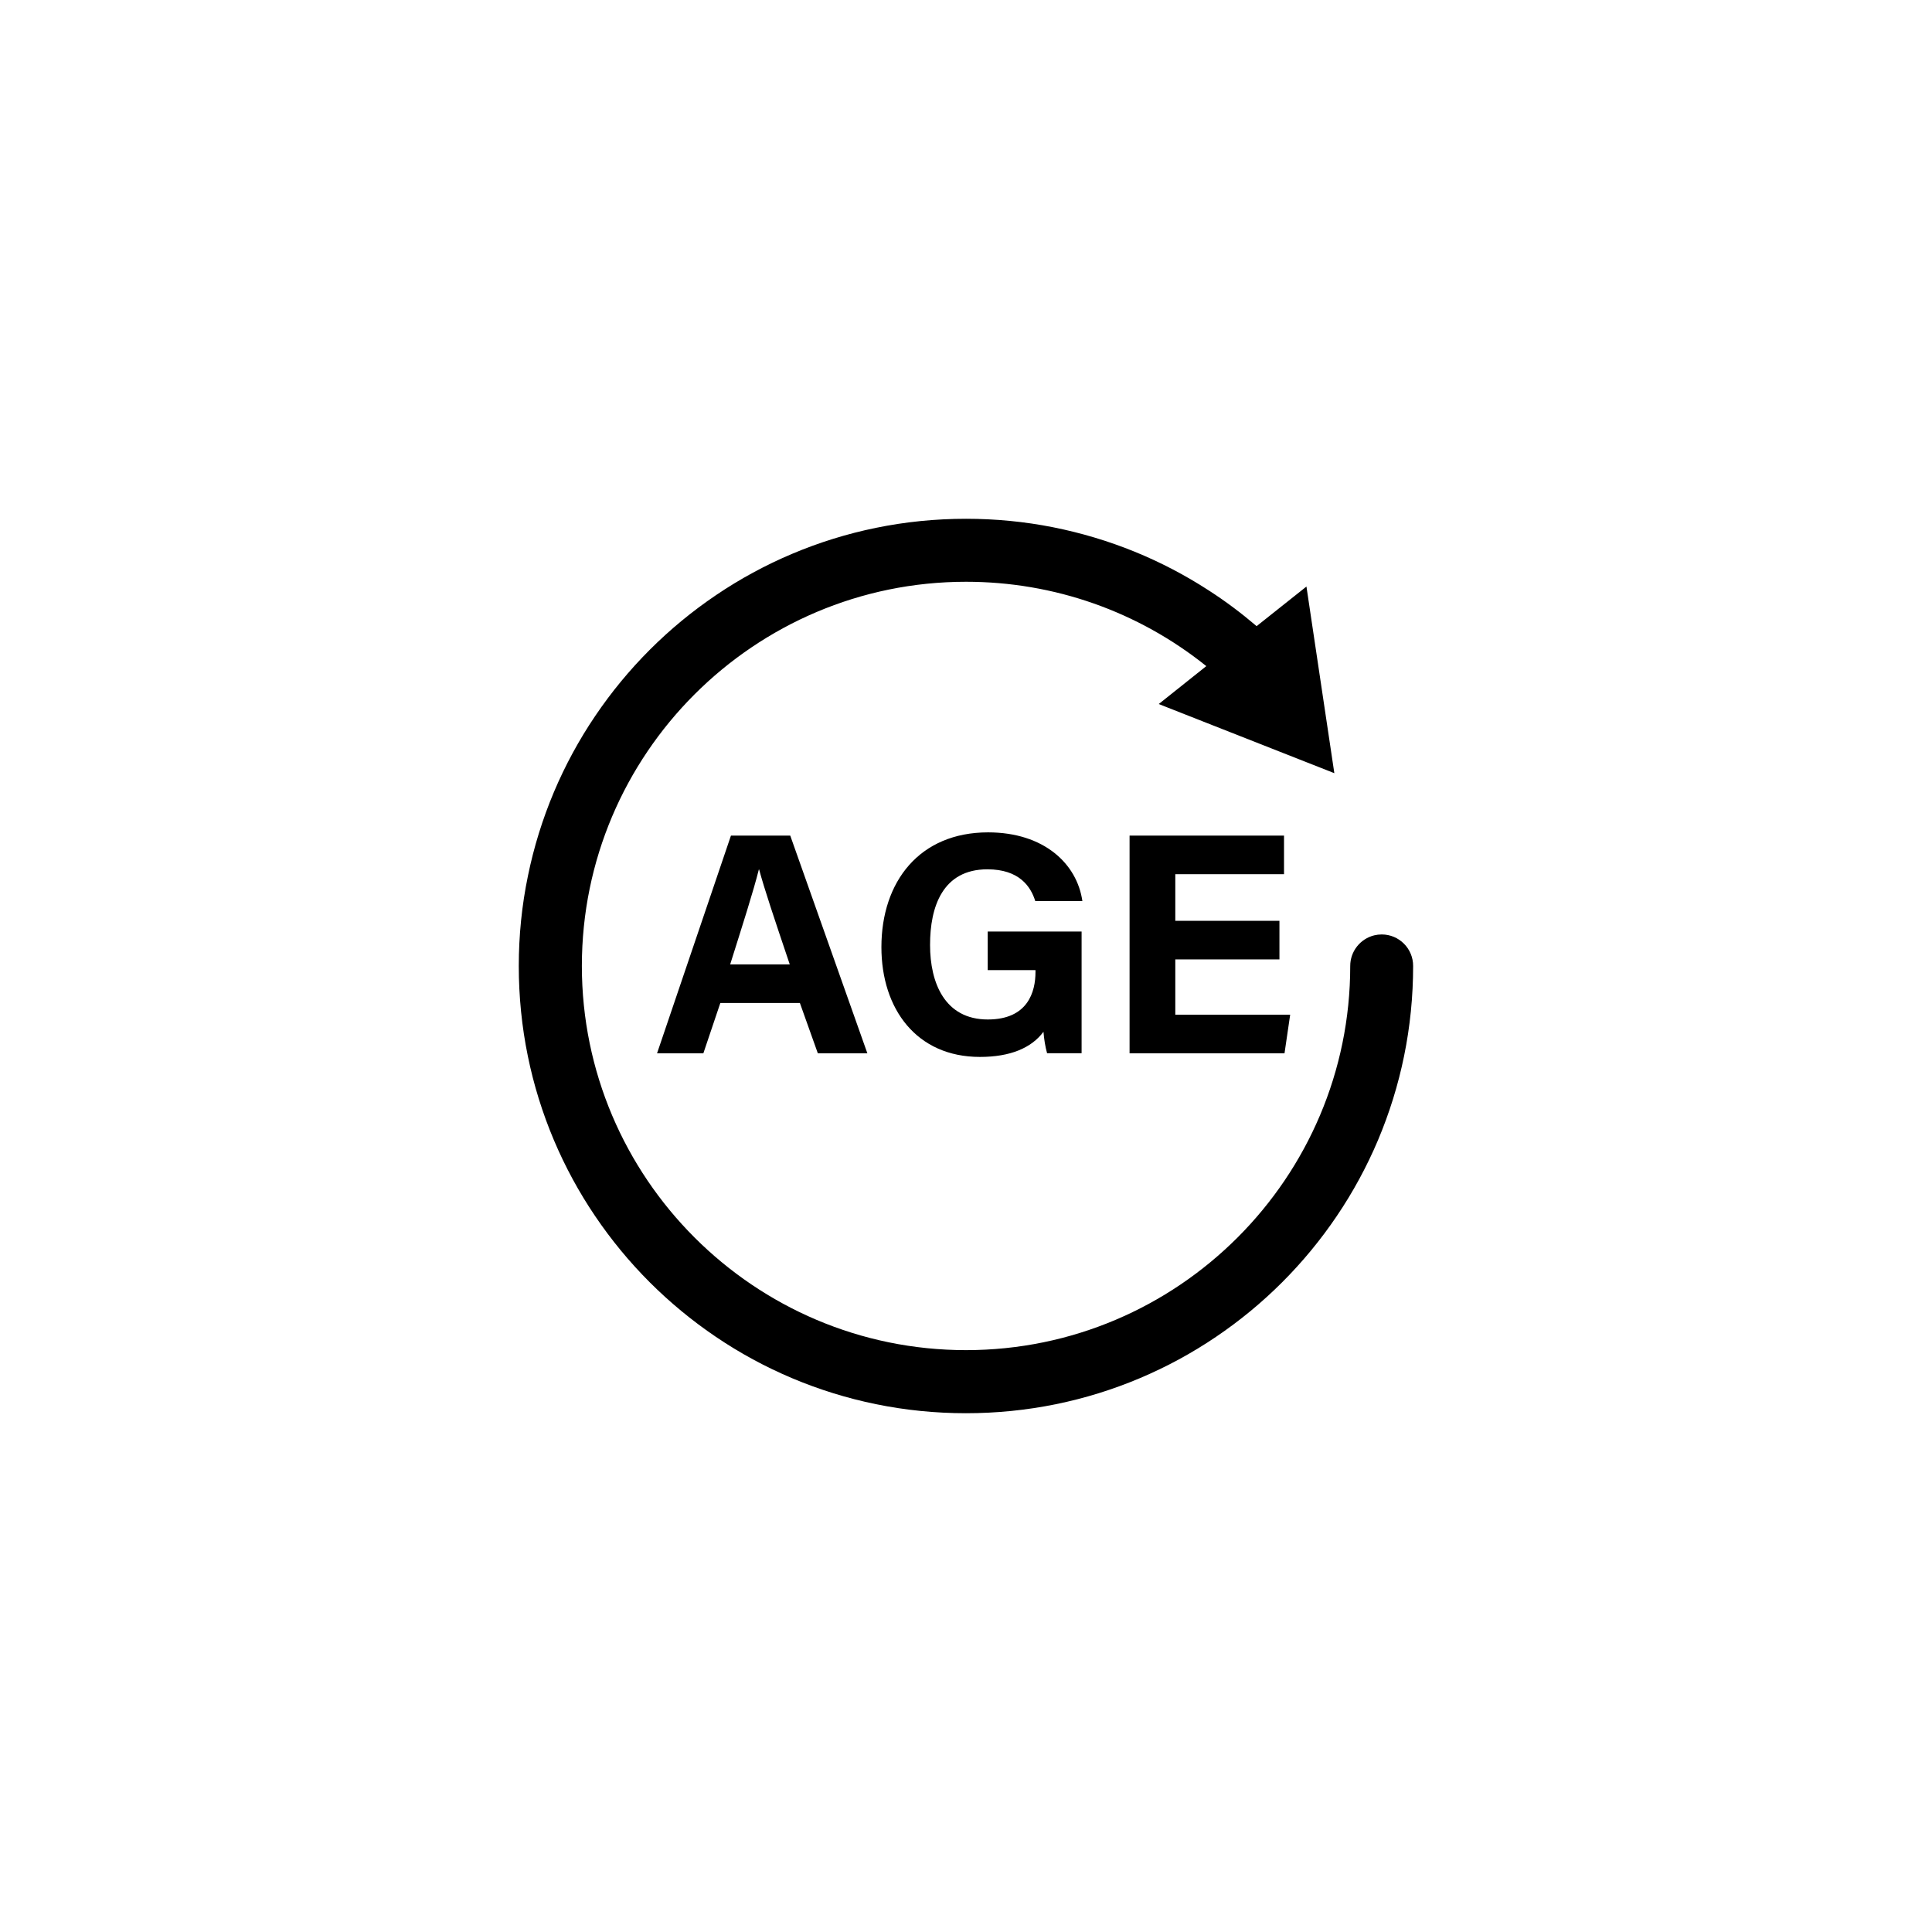 <?xml version="1.0" encoding="UTF-8"?> <svg xmlns="http://www.w3.org/2000/svg" xmlns:xlink="http://www.w3.org/1999/xlink" width="1080" zoomAndPan="magnify" viewBox="0 0 810 810" height="1080" preserveAspectRatio="xMidYMid meet"> <defs> <clipPath id="137b608a1e"> <path d="M 217.5 217.5 L 592.5 217.5 L 592.5 592.5 L 217.5 592.5 Z M 217.5 217.5 " clip-rule="nonzero"></path> </clipPath> </defs> <g clip-path="url(#137b608a1e)"> <path fill="#000000" d="M 579.297 391.773 C 578.191 391.773 577.168 391.898 576.148 392.145 C 570.383 393.574 566.09 398.766 566.09 404.98 C 566.09 493.773 493.855 566.051 405.02 566.051 C 316.227 566.051 243.949 493.812 243.949 404.98 C 243.949 316.145 316.188 243.91 405.02 243.91 C 441.977 243.91 477.215 256.379 505.75 279.27 L 485.801 295.172 L 559.426 324.156 L 547.734 245.914 L 526.844 262.512 C 520.508 257.113 513.844 252.086 506.855 247.59 C 497.043 241.211 486.578 235.734 475.746 231.316 C 464.707 226.82 453.219 223.387 441.527 221.059 C 429.629 218.688 417.285 217.5 405.02 217.5 C 392.305 217.5 379.594 218.766 367.246 221.301 C 355.188 223.754 343.371 227.434 332.047 232.219 C 320.93 236.918 310.219 242.723 300.203 249.508 C 290.27 256.215 280.945 263.898 272.445 272.402 C 263.98 280.867 256.254 290.227 249.551 300.16 C 242.766 310.176 236.961 320.887 232.258 332.008 C 227.477 343.332 223.797 355.188 221.344 367.207 C 218.766 379.594 217.5 392.305 217.5 405.02 C 217.5 417.734 218.766 430.449 221.301 442.793 C 223.754 454.855 227.434 466.668 232.219 477.992 C 236.918 489.113 242.723 499.824 249.508 509.84 C 256.215 519.773 263.898 529.094 272.402 537.598 C 280.867 546.059 290.227 553.785 300.16 560.492 C 310.176 567.277 320.887 573.082 332.008 577.781 C 343.332 582.566 355.188 586.246 367.207 588.699 C 379.551 591.234 392.266 592.5 404.98 592.5 C 417.695 592.5 430.406 591.234 442.754 588.699 C 454.812 586.246 466.629 582.566 477.953 577.781 C 489.07 573.082 499.781 567.277 509.797 560.492 C 519.73 553.785 529.055 546.102 537.555 537.598 C 546.02 529.133 553.746 519.773 560.449 509.84 C 567.234 499.824 573.039 489.113 577.742 477.992 C 582.523 466.668 586.203 454.812 588.656 442.793 C 591.191 430.449 592.461 417.734 592.461 405.02 C 592.5 397.703 586.574 391.773 579.297 391.773 Z M 579.297 391.773 " fill-opacity="1" fill-rule="nonzero"></path> </g> <path fill="#000000" d="M 306.457 350.32 L 275.469 441.609 L 294.887 441.609 L 302 420.516 L 335.359 420.516 L 342.883 441.609 L 363.648 441.609 L 331.312 350.32 Z M 306.129 404.324 C 311.32 387.852 315.898 373.543 318.148 364.547 L 318.27 364.547 C 320.48 372.766 324.609 385.07 331.109 404.324 Z M 306.129 404.324 " fill-opacity="1" fill-rule="nonzero"></path> <path fill="#000000" d="M 413.973 364.465 C 427.34 364.465 432.164 371.703 434.047 377.793 L 453.793 377.793 C 451.582 362.219 437.766 348.973 414.258 348.973 C 385.48 348.973 369.535 369.66 369.535 397.09 C 369.535 423.09 384.336 443.121 410.824 443.121 C 423.5 443.121 432.41 439.402 437.48 432.574 C 437.727 435.641 438.215 438.789 438.992 441.566 L 453.465 441.566 L 453.465 390.547 L 414.098 390.547 L 414.098 406.738 L 434.129 406.738 L 434.129 407.555 C 434.129 415.73 431.02 427.422 414.137 427.422 C 396.027 427.422 389.934 411.969 389.934 396.23 C 389.895 380.164 395.211 364.465 413.973 364.465 Z M 413.973 364.465 " fill-opacity="1" fill-rule="nonzero"></path> <path fill="#000000" d="M 492.75 425.422 L 492.75 402.242 L 536.41 402.242 L 536.41 386.051 L 492.75 386.051 L 492.75 366.512 L 538.332 366.512 L 538.332 350.32 L 473.578 350.32 L 473.578 441.609 L 538.539 441.609 L 540.91 425.422 Z M 492.75 425.422 " fill-opacity="1" fill-rule="nonzero"></path> </svg> 